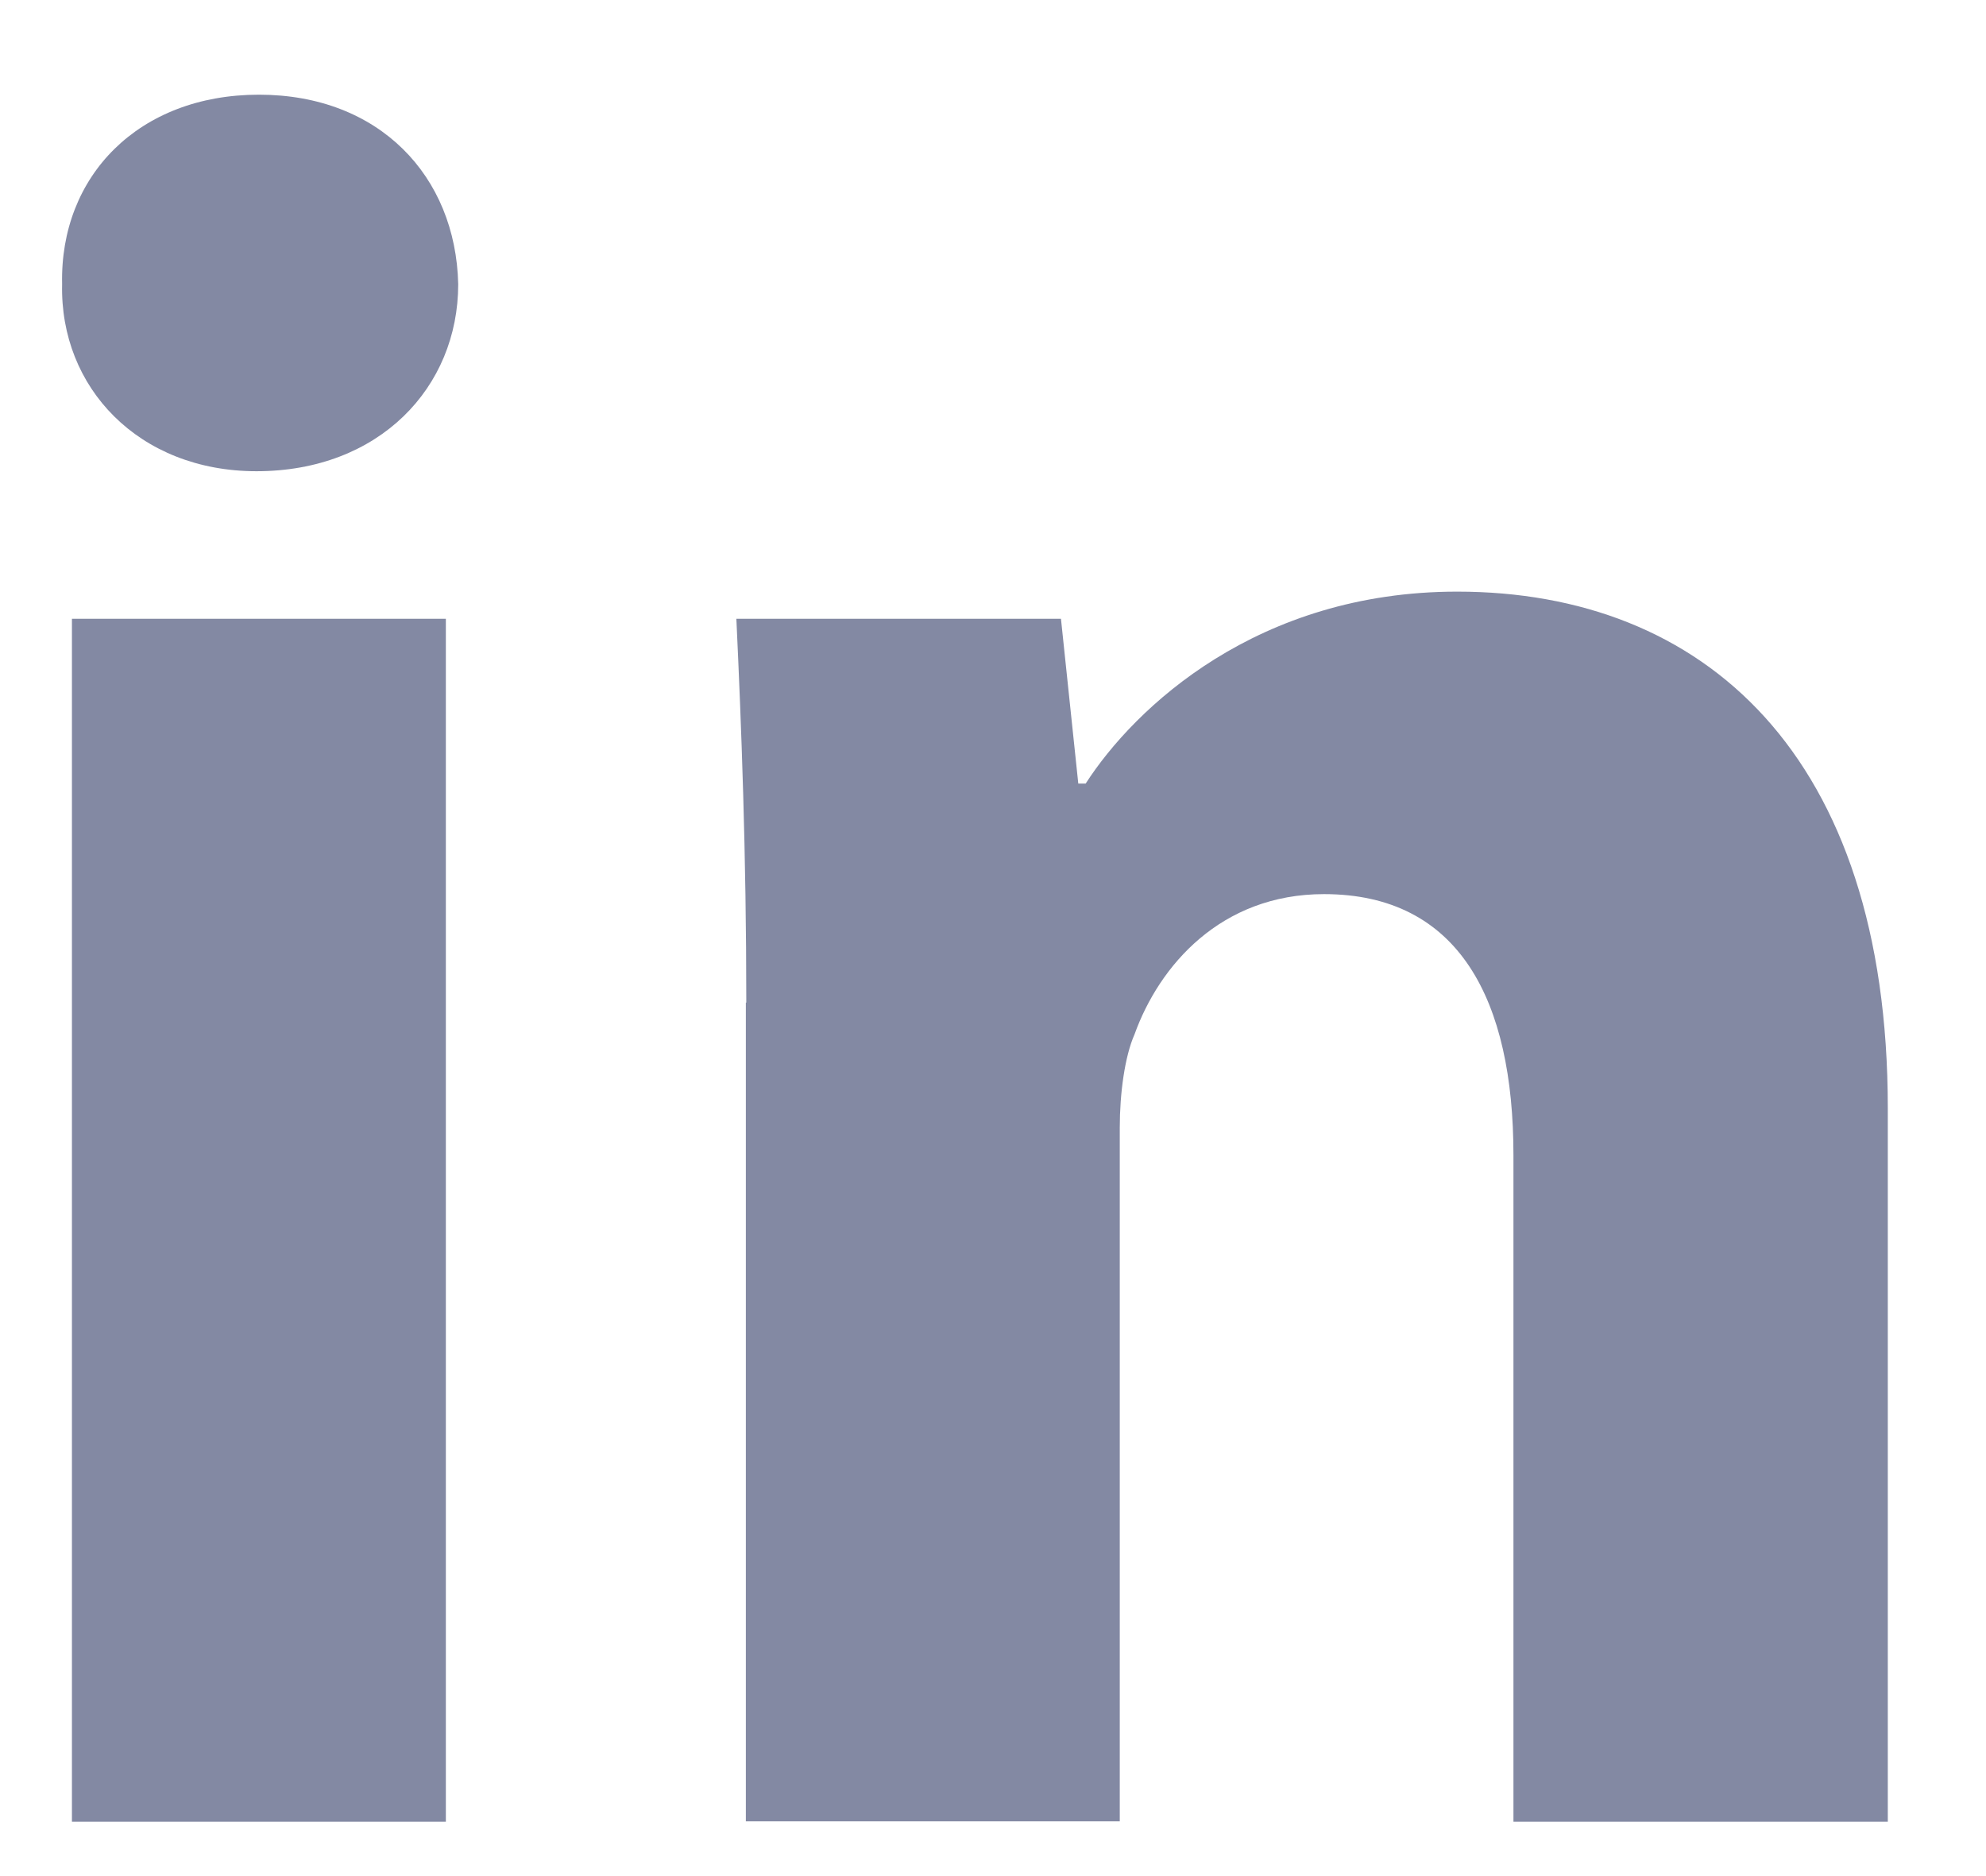 <svg width="18" height="17" viewBox="0 0 18 17" fill="none" xmlns="http://www.w3.org/2000/svg">
<path d="M4.153 2.575C4.153 3.51 3.438 4.27 2.325 4.27C1.256 4.27 0.541 3.51 0.563 2.575C0.541 1.596 1.256 0.858 2.347 0.858C3.438 0.858 4.131 1.596 4.153 2.575ZM0.652 16.507V5.607H4.041V16.507H0.652Z" fill="#8389A3"/>
<path d="M6.764 9.085C6.764 7.726 6.719 6.568 6.674 5.607H9.616L9.773 7.1H9.84C10.287 6.407 11.4 5.361 13.207 5.361C15.437 5.361 17.11 6.832 17.11 10.042V16.507H13.717V10.467C13.717 9.063 13.225 8.102 12 8.102C11.065 8.102 10.507 8.75 10.283 9.372C10.194 9.573 10.149 9.908 10.149 10.217V16.504H6.76V9.085H6.764Z" fill="#8389A3"/>
</svg>
